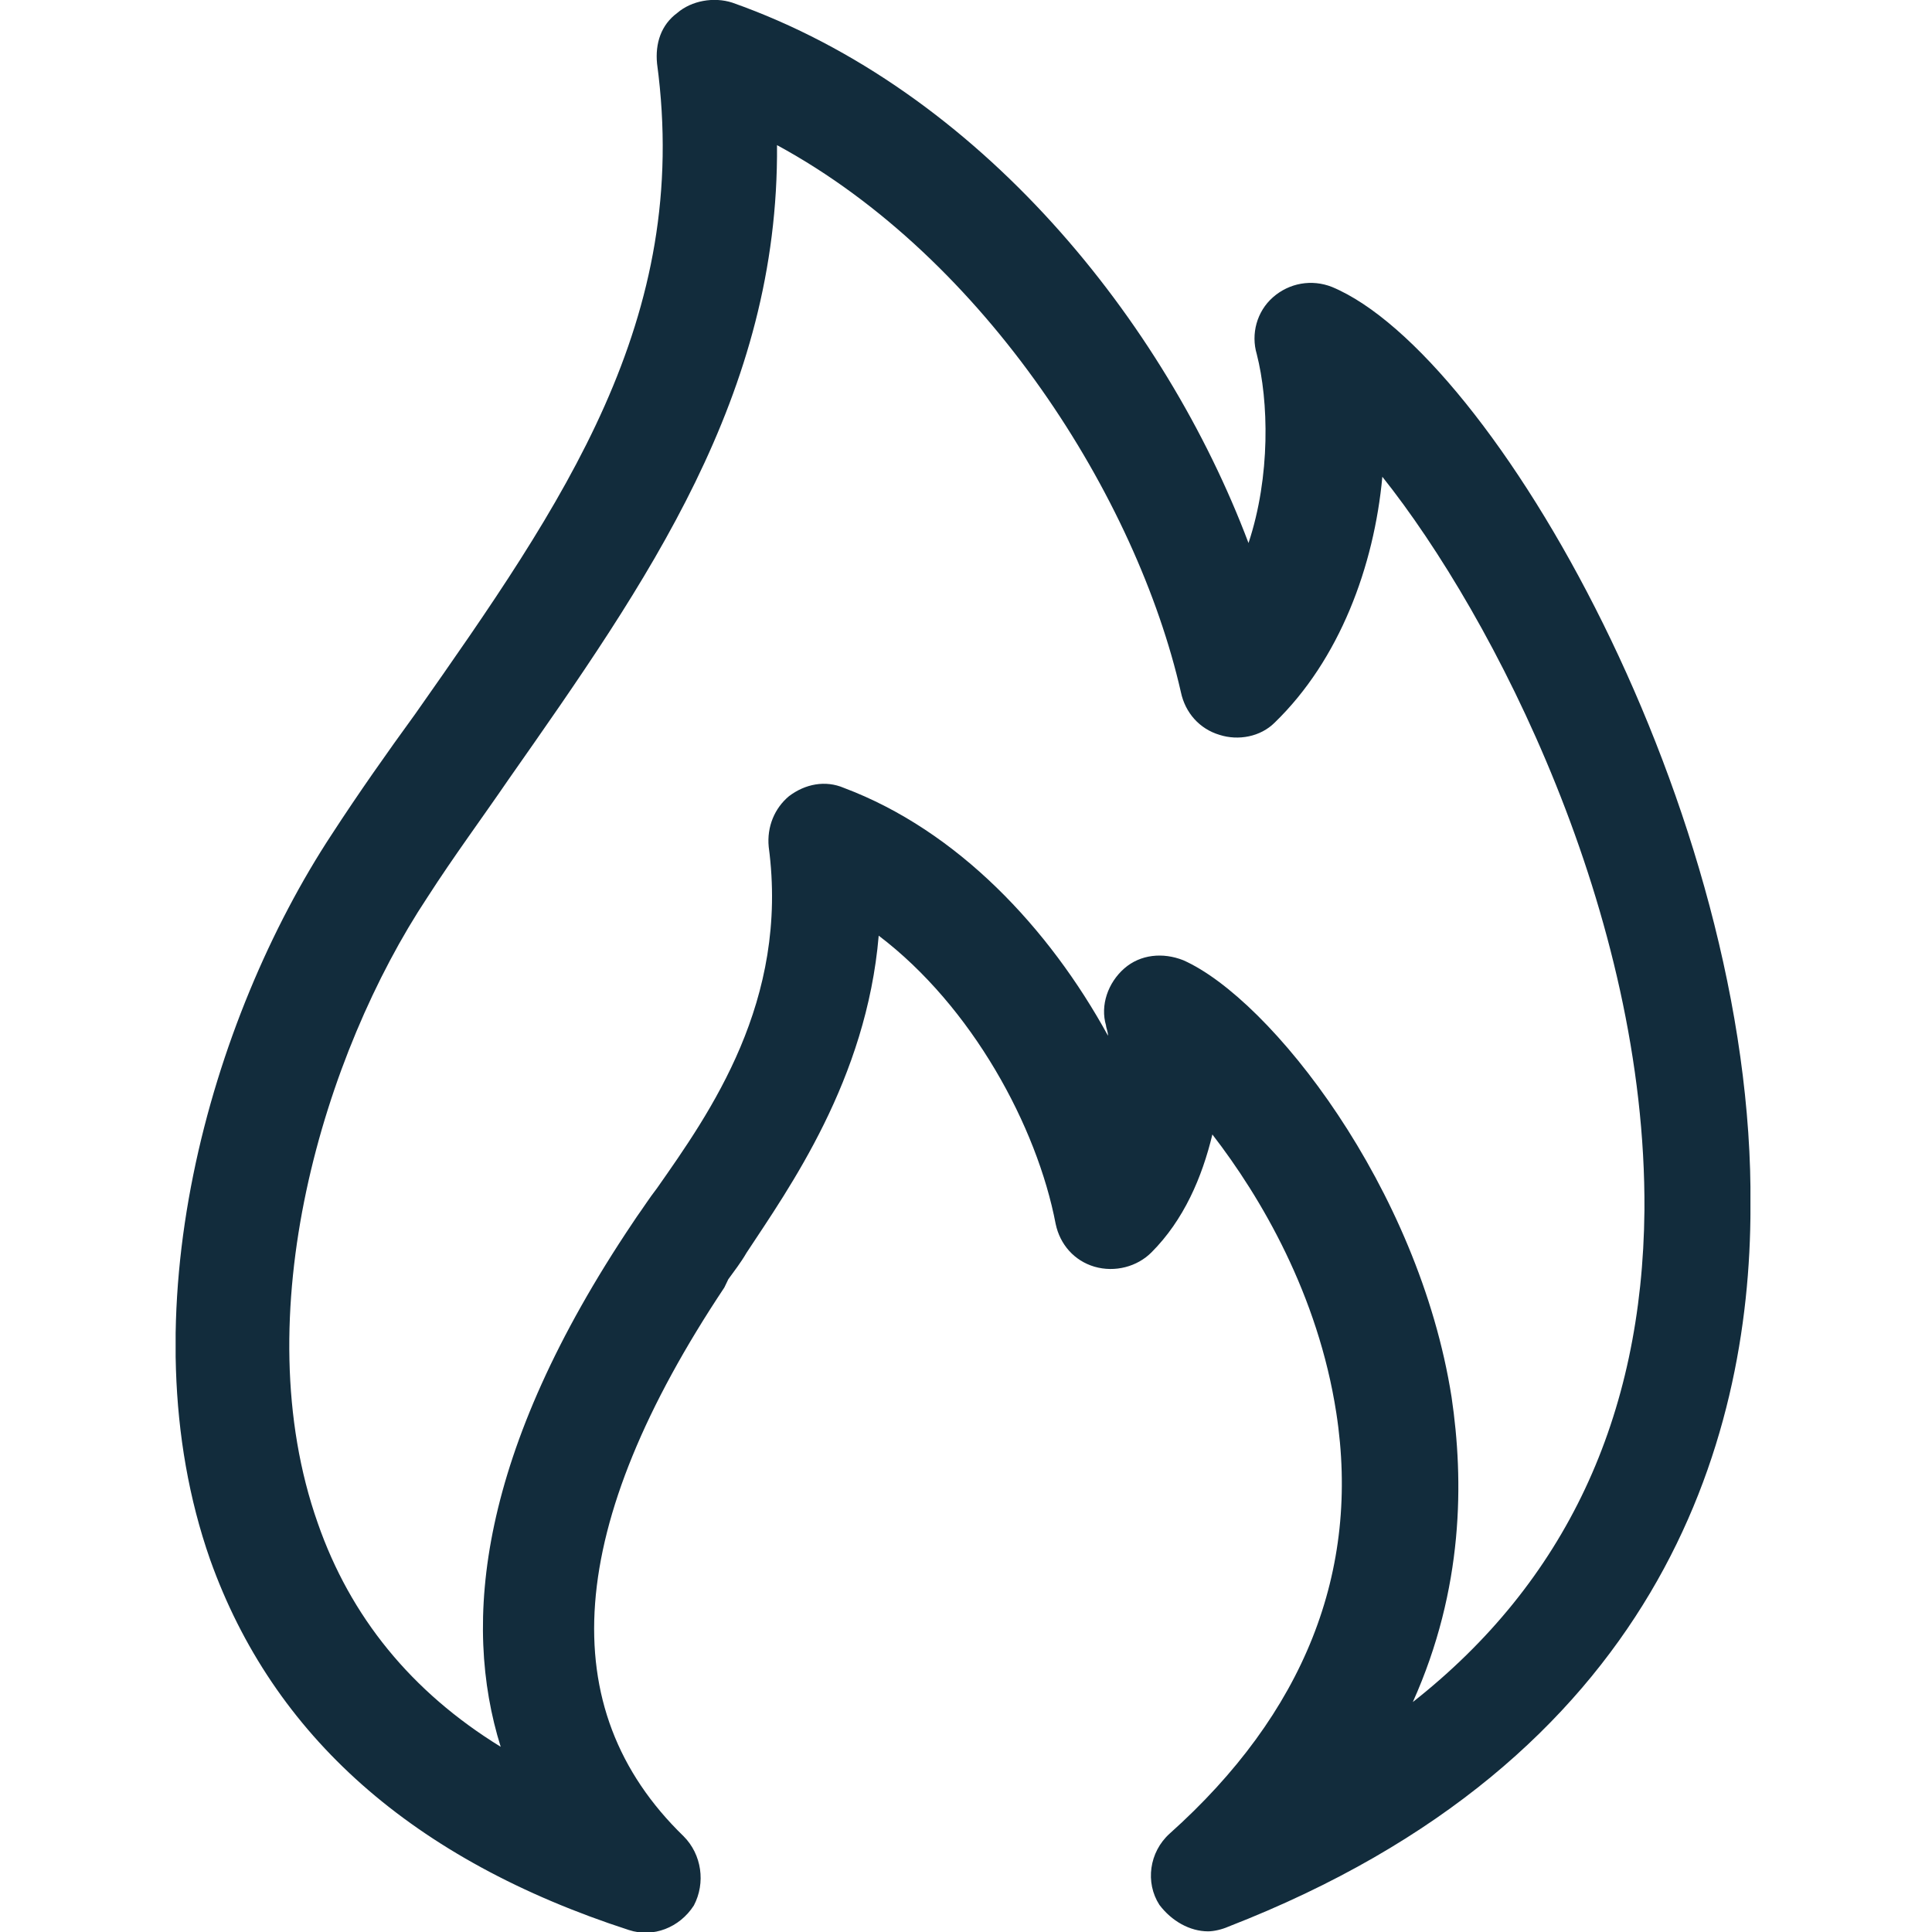 <?xml version="1.0" encoding="utf-8"?>
<svg width="44" height="44" viewBox="0 0 44 44" fill="none" xmlns="http://www.w3.org/2000/svg">
<g clip-path="url(#clip0_1485_23346)">
<path d="M27.513 43.985C27.098 43.985 26.683 43.751 26.404 43.381C26.079 42.876 26.17 42.181 26.638 41.759C29.694 39.027 30.992 35.79 30.433 32.175C30.018 29.489 28.72 27.271 27.611 25.837C27.377 26.81 26.962 27.784 26.223 28.523C25.898 28.848 25.393 28.984 24.925 28.848C24.465 28.712 24.14 28.342 24.042 27.874C23.619 25.656 22.14 22.924 20.012 21.309C19.733 24.592 17.975 27.052 17.002 28.531C16.866 28.765 16.722 28.946 16.587 29.134L16.496 29.323C12.889 34.741 12.565 38.906 15.568 41.819C15.983 42.234 16.073 42.883 15.802 43.396C15.477 43.902 14.874 44.136 14.323 43.955C9.41 42.362 6.219 39.54 4.785 35.518C2.838 29.965 4.785 23.211 7.562 18.993C8.165 18.065 8.814 17.144 9.456 16.261C12.836 11.447 15.749 7.282 14.964 1.449C14.919 0.988 15.055 0.566 15.425 0.294C15.749 0.015 16.255 -0.076 16.677 0.06C22.322 2.052 26.532 7.327 28.434 12.367C28.939 10.843 28.894 9.13 28.622 8.066C28.486 7.606 28.622 7.093 28.992 6.769C29.362 6.444 29.875 6.353 30.335 6.535C33.995 8.059 39.964 18.472 39.866 27.497C39.866 32.862 37.738 40.084 27.973 43.879C27.837 43.94 27.649 43.985 27.513 43.985ZM17.696 3.305C17.741 8.995 14.73 13.258 11.584 17.748C10.98 18.631 10.331 19.506 9.735 20.434C7.373 23.996 5.57 29.965 7.237 34.688C7.977 36.816 9.365 38.529 11.403 39.782C10.52 36.96 10.897 33.073 14.413 27.844L14.504 27.708C14.64 27.52 14.783 27.293 14.964 27.059C16.164 25.346 17.975 22.803 17.507 19.287C17.462 18.827 17.643 18.404 17.968 18.133C18.337 17.853 18.798 17.763 19.22 17.944C21.808 18.917 23.891 21.136 25.234 23.588C25.234 23.498 25.189 23.4 25.189 23.354C25.053 22.894 25.234 22.381 25.604 22.056C25.974 21.732 26.487 21.687 26.947 21.868C28.939 22.751 32.312 27.052 33.059 31.821C33.339 33.715 33.339 36.175 32.176 38.763C35.648 36.031 37.406 32.281 37.451 27.565C37.496 20.811 34.025 14.05 31.482 10.858C31.294 12.896 30.509 15.024 29.03 16.457C28.705 16.782 28.2 16.872 27.777 16.737C27.317 16.601 26.992 16.231 26.894 15.763C25.891 11.356 22.465 5.893 17.696 3.305Z" fill="#122C3C"/>
</g>
<defs>
<clipPath id="clip0_1485_23346">
<rect width="35.865" height="44" fill="white" transform="translate(4)"/>
</clipPath>
</defs>
</svg>
